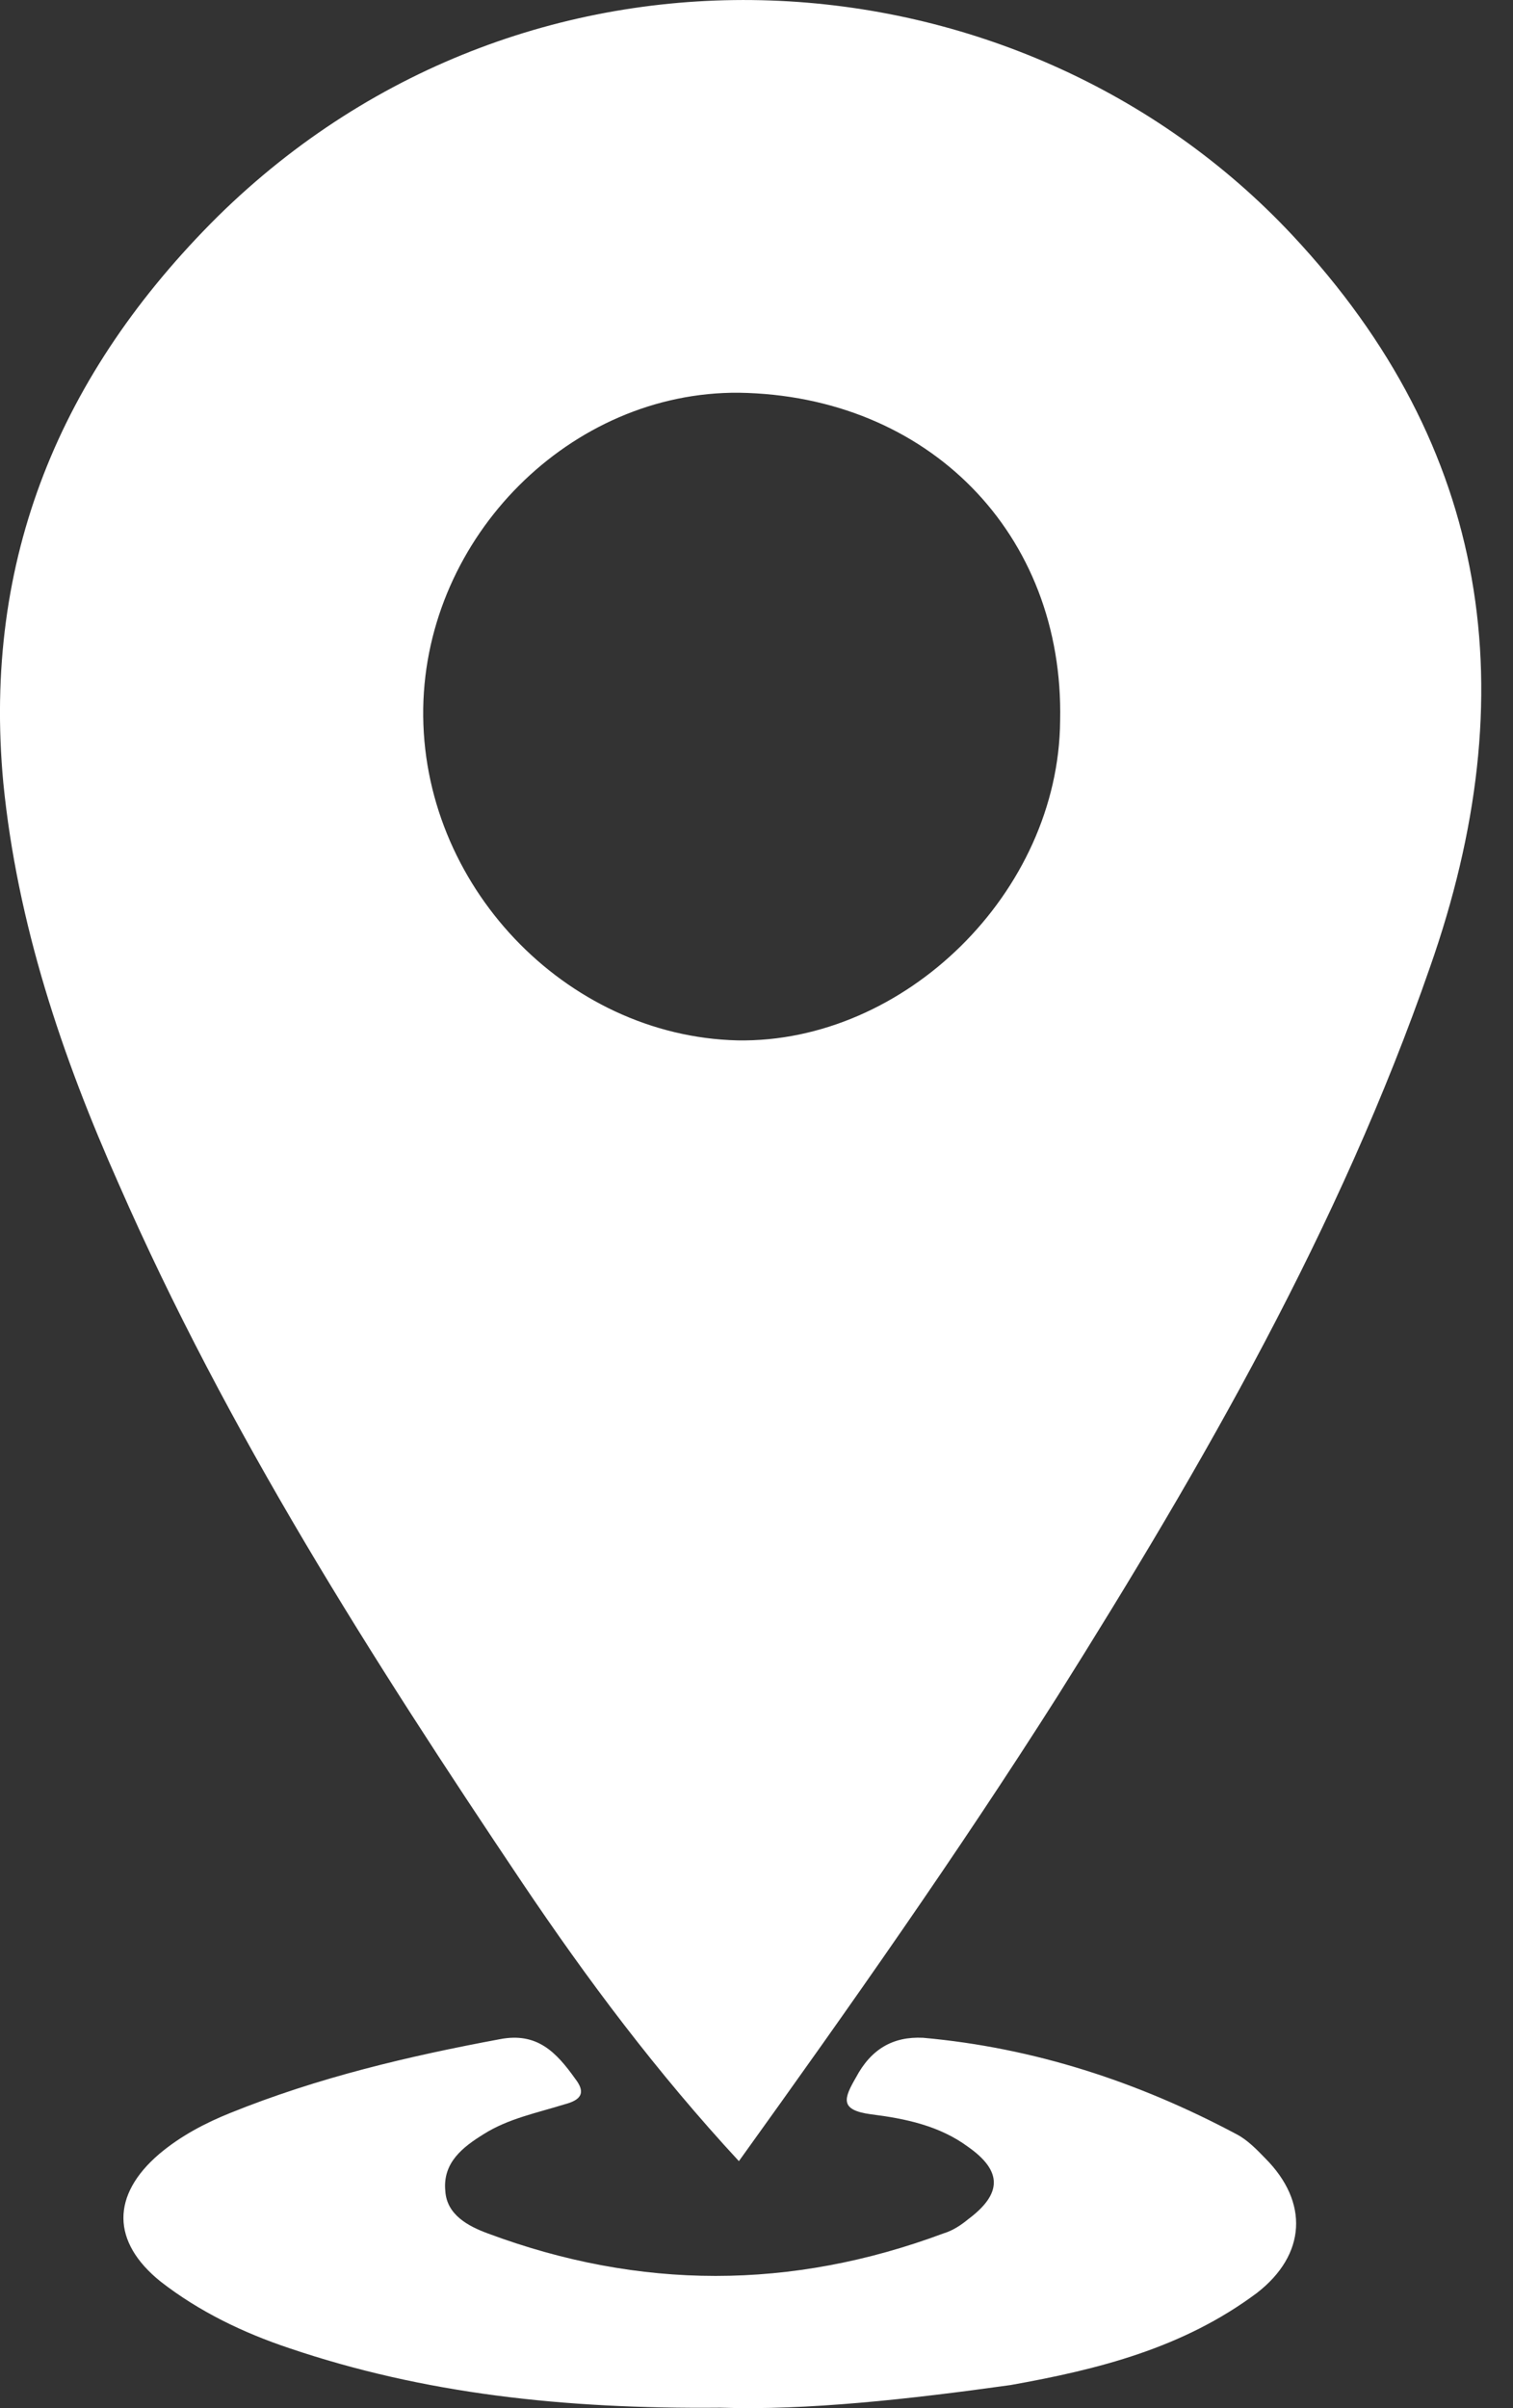 <svg width="22" height="35" viewBox="0 0 22 35" fill="none" xmlns="http://www.w3.org/2000/svg">
<rect x="0" y="0" width="22" height="35" fill="#333333" stroke="none"/>
<path d="M10.744 31.41C9.551 30.121 8.54 28.77 7.59 27.358C5.406 24.105 3.304 20.81 1.727 17.209C0.898 15.347 0.251 13.423 0.048 11.377C-0.255 8.123 0.877 5.422 3.162 3.15C7.732 -1.351 14.828 -0.819 18.791 3.417C21.683 6.506 22.188 10.088 20.793 14.057C19.479 17.843 17.497 21.281 15.374 24.657C13.918 26.949 12.362 29.159 10.744 31.41ZM10.744 5.708C8.298 5.688 6.195 7.796 6.154 10.292C6.114 12.85 8.217 15.06 10.724 15.121C13.15 15.162 15.394 12.973 15.415 10.476C15.475 7.755 13.494 5.749 10.744 5.708Z" fill="white"/>
<path d="M10.475 34.993C8.186 35.014 6.156 34.788 4.206 34.128C3.529 33.902 2.892 33.593 2.335 33.16C1.618 32.583 1.618 31.903 2.315 31.306C2.633 31.038 2.992 30.853 3.35 30.709C4.624 30.194 5.937 29.885 7.271 29.637C7.808 29.534 8.087 29.823 8.365 30.214C8.525 30.42 8.445 30.523 8.206 30.585C7.808 30.709 7.39 30.791 7.032 31.018C6.733 31.203 6.435 31.43 6.475 31.842C6.495 32.192 6.813 32.357 7.092 32.46C9.301 33.284 11.51 33.284 13.719 32.46C13.859 32.418 13.978 32.336 14.078 32.254C14.575 31.883 14.575 31.553 14.078 31.203C13.66 30.894 13.162 30.791 12.665 30.729C12.207 30.667 12.267 30.503 12.446 30.194C12.665 29.782 12.983 29.596 13.421 29.617C15.033 29.761 16.546 30.255 17.979 31.018C18.138 31.1 18.277 31.244 18.397 31.368C19.034 32.006 18.994 32.769 18.277 33.325C17.202 34.128 15.968 34.437 14.695 34.664C13.222 34.87 11.729 35.035 10.475 34.993Z" fill="white"/>
</svg>
